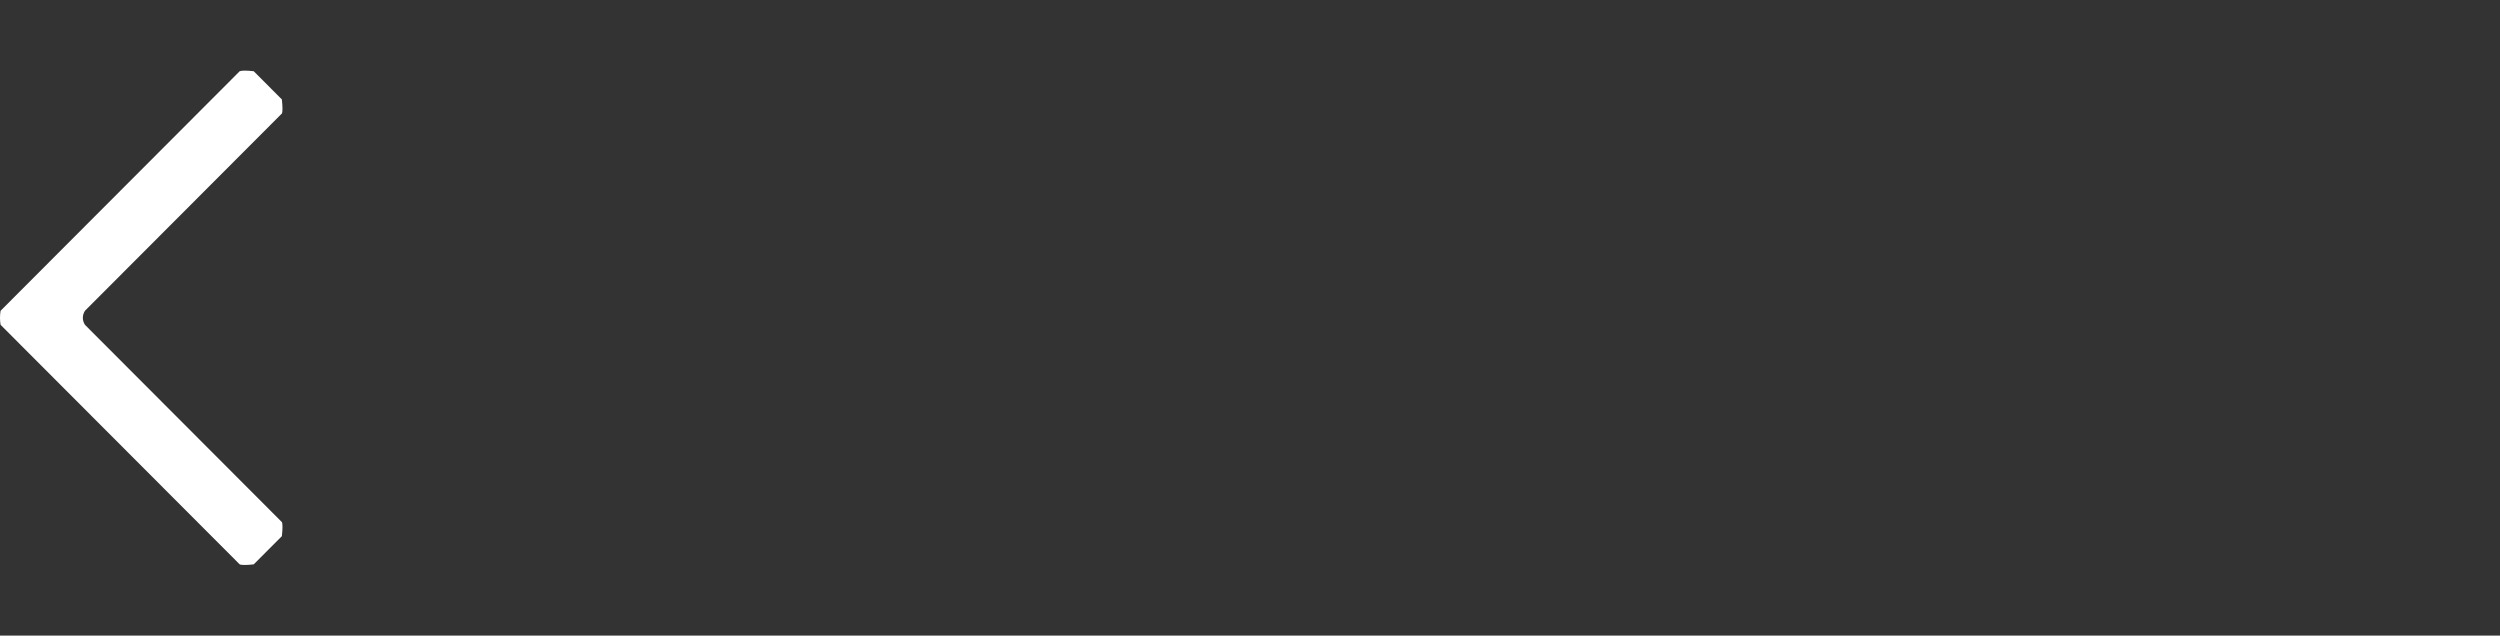 <?xml version="1.0" encoding="UTF-8"?>
<svg width="177px" height="45px" viewBox="0 0 177 45" version="1.1" xmlns="http://www.w3.org/2000/svg" xmlns:xlink="http://www.w3.org/1999/xlink">
    <rect x="0" y="0" width="177" height="45" fill="#333333" stroke="none"/>
    <title>返回+关闭</title>
    <g id="Page-1" stroke="none" stroke-width="1" fill="none" fill-rule="evenodd">
        <g id="绿码状态-有核酸有打完疫苗备份-copy-7" transform="translate(-20, -109)" fill="#FFFFFF">
            <g id="Group-7" transform="translate(0, 88)">
                <g id="返回+关闭" transform="translate(20, 21)">
                    <path d="M16.969,39.956 L0.043,22.999 C-0.014,22.689 -0.015,22.314 0.043,22.001 L16.969,5.044 C17.1,4.987 17.468,4.984 17.965,5.044 L19.956,7.039 C20.013,7.56 20.016,7.936 19.956,8.037 L6.017,22.001 C5.817,22.31 5.813,22.687 6.017,22.999 L19.956,36.964 C20.012,37.062 20.018,37.437 19.956,37.961 L17.965,39.956 C17.473,40.013 17.101,40.016 16.969,39.956 Z" id="Rectangle-"></path>
                </g>
            </g>
        </g>
    </g>
</svg>